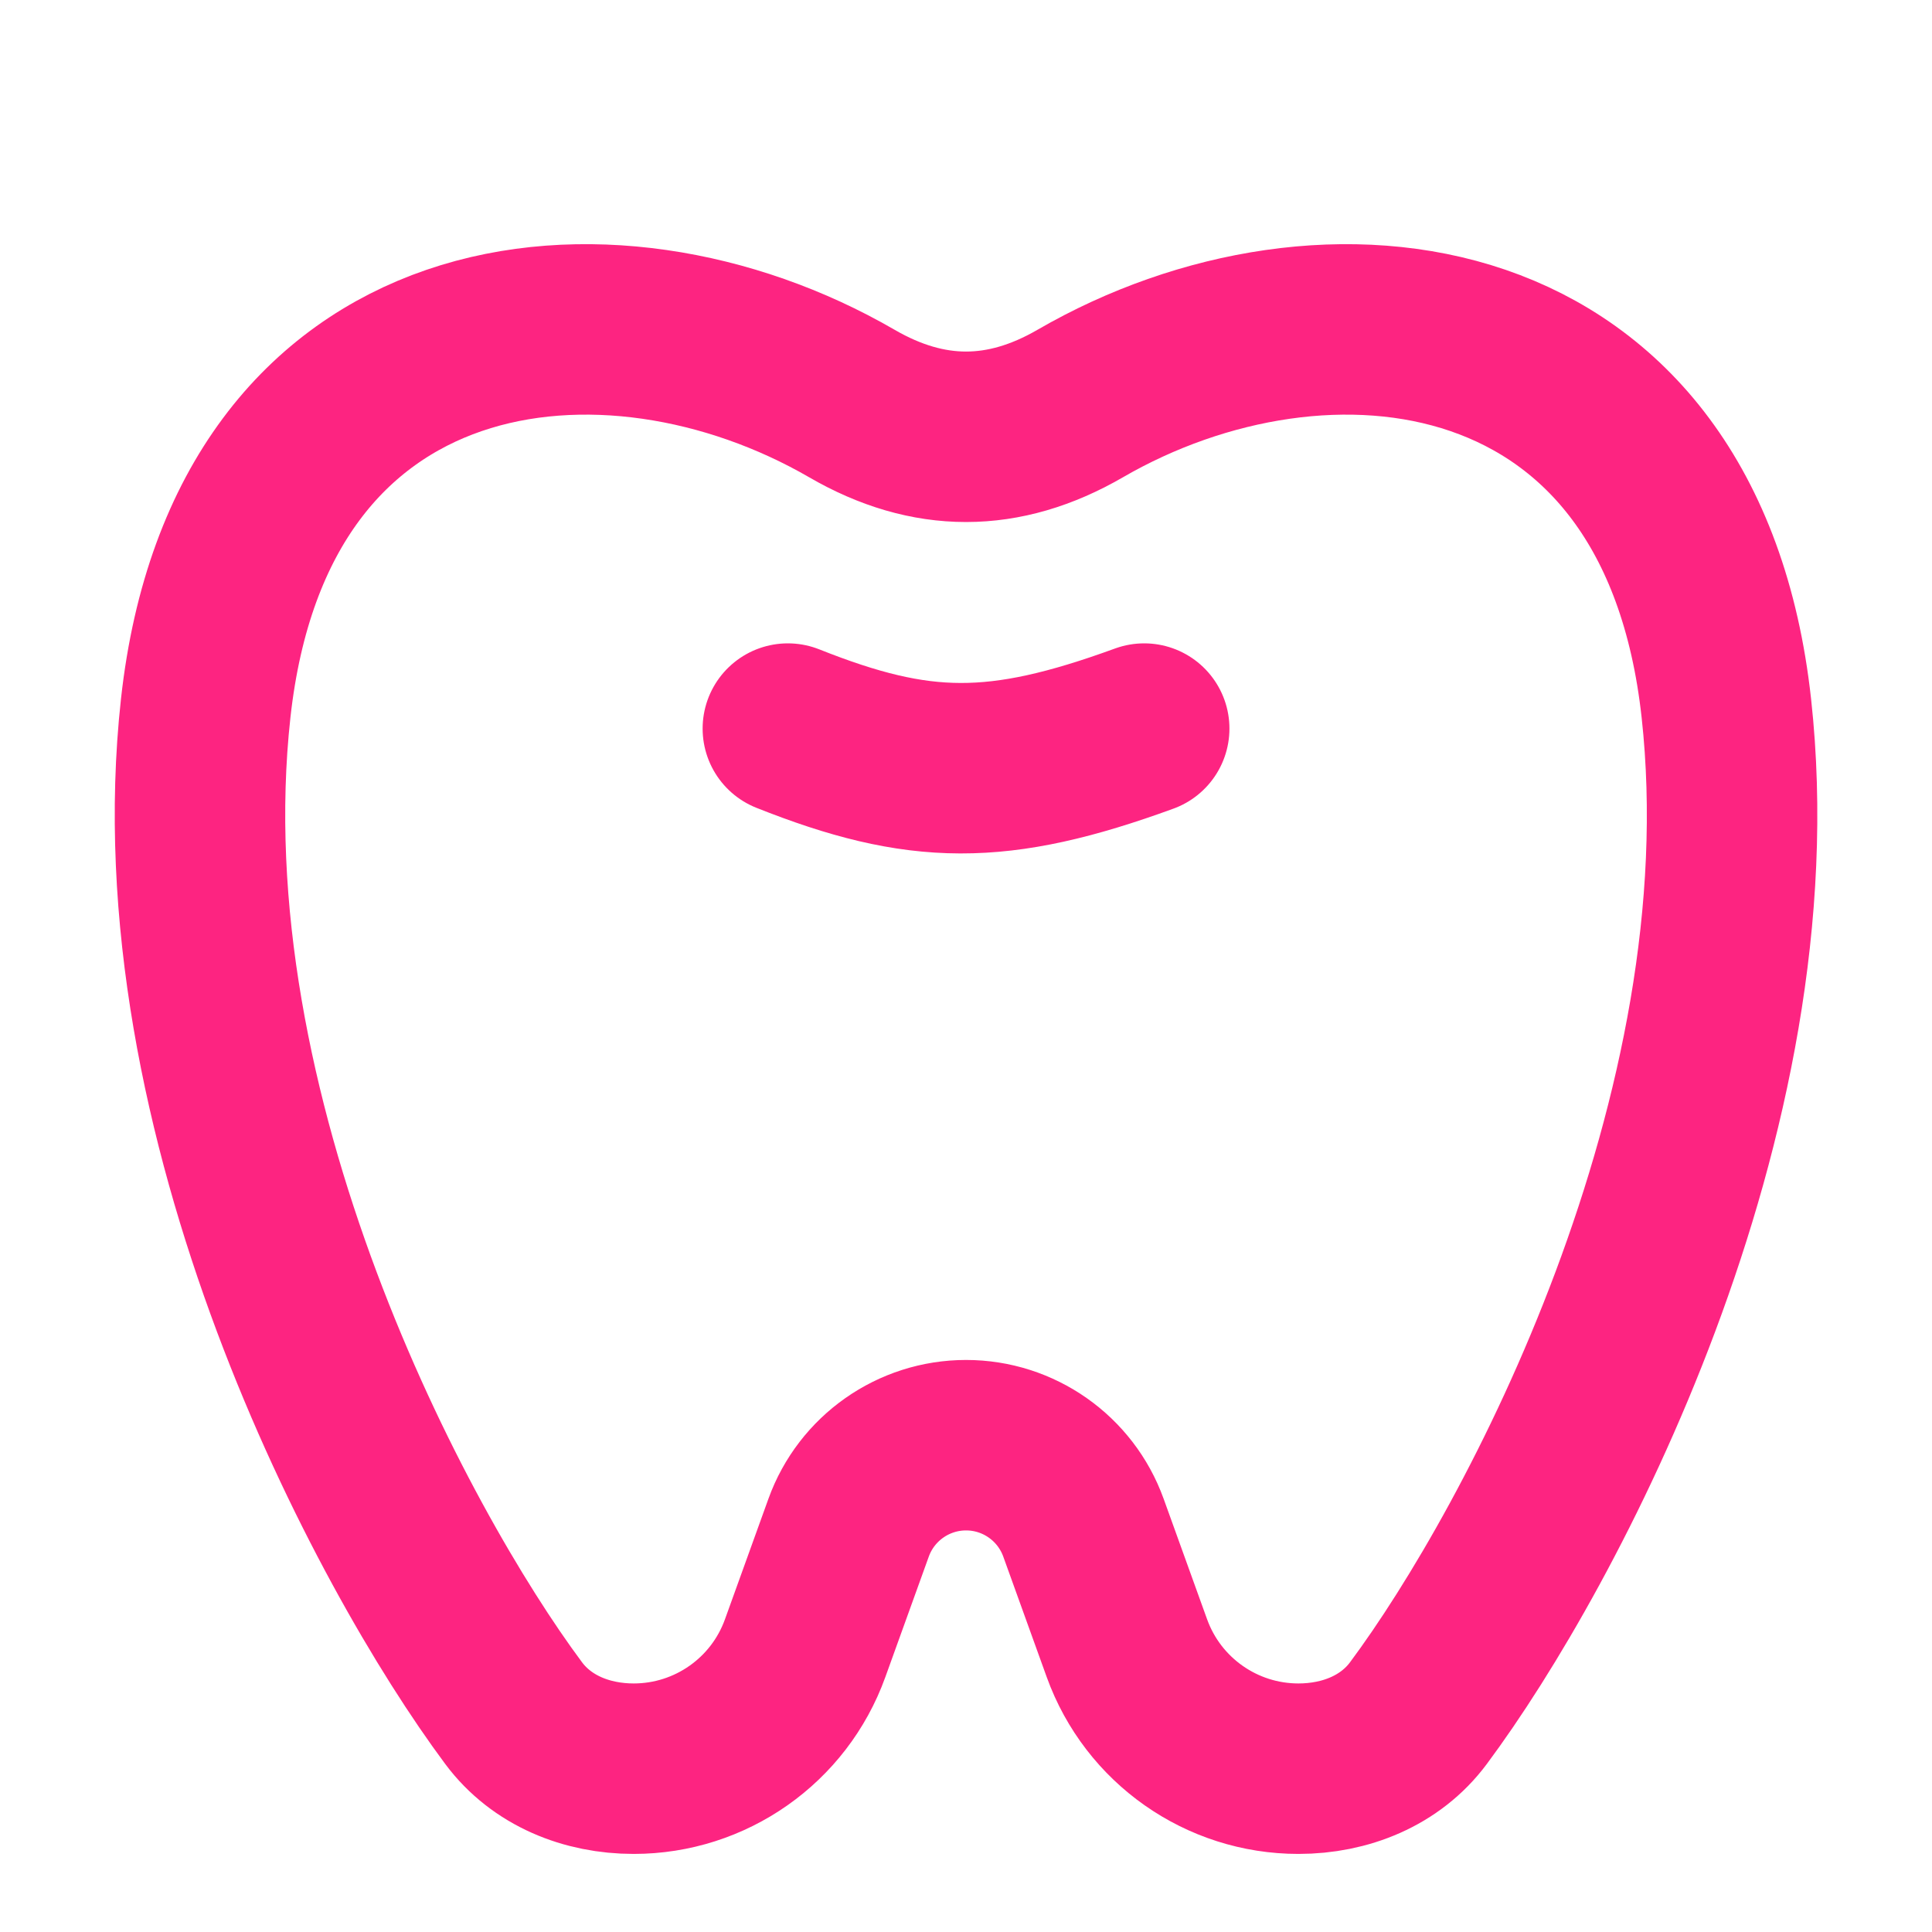 <svg xmlns="http://www.w3.org/2000/svg" fill="none" viewBox="0 0 34 34" height="34" width="34">
<path stroke-linejoin="round" stroke-linecap="round" stroke-width="3" stroke="#FD2481" d="M3.62 12.463C4.407 5.307 10.703 4.617 14.991 7.101C16.338 7.882 17.663 7.882 19.011 7.101C23.299 4.617 29.595 5.307 30.381 12.463C31.171 19.643 27.127 27.239 24.962 30.148C24.47 30.81 23.675 31.126 22.85 31.126C21.498 31.126 20.291 30.278 19.832 29.006L19.067 26.885C18.753 26.014 17.927 25.433 17.001 25.433C16.075 25.433 15.248 26.014 14.934 26.885L14.169 29.006C13.711 30.278 12.504 31.126 11.152 31.126C10.327 31.126 9.532 30.81 9.039 30.148C6.874 27.239 2.831 19.643 3.62 12.463Z"></path>
<path stroke-linejoin="round" stroke-linecap="round" stroke-width="3" stroke="#FD2481" d="M20.136 12.822C17.561 13.761 16.178 13.742 13.865 12.822"></path>
</svg>
